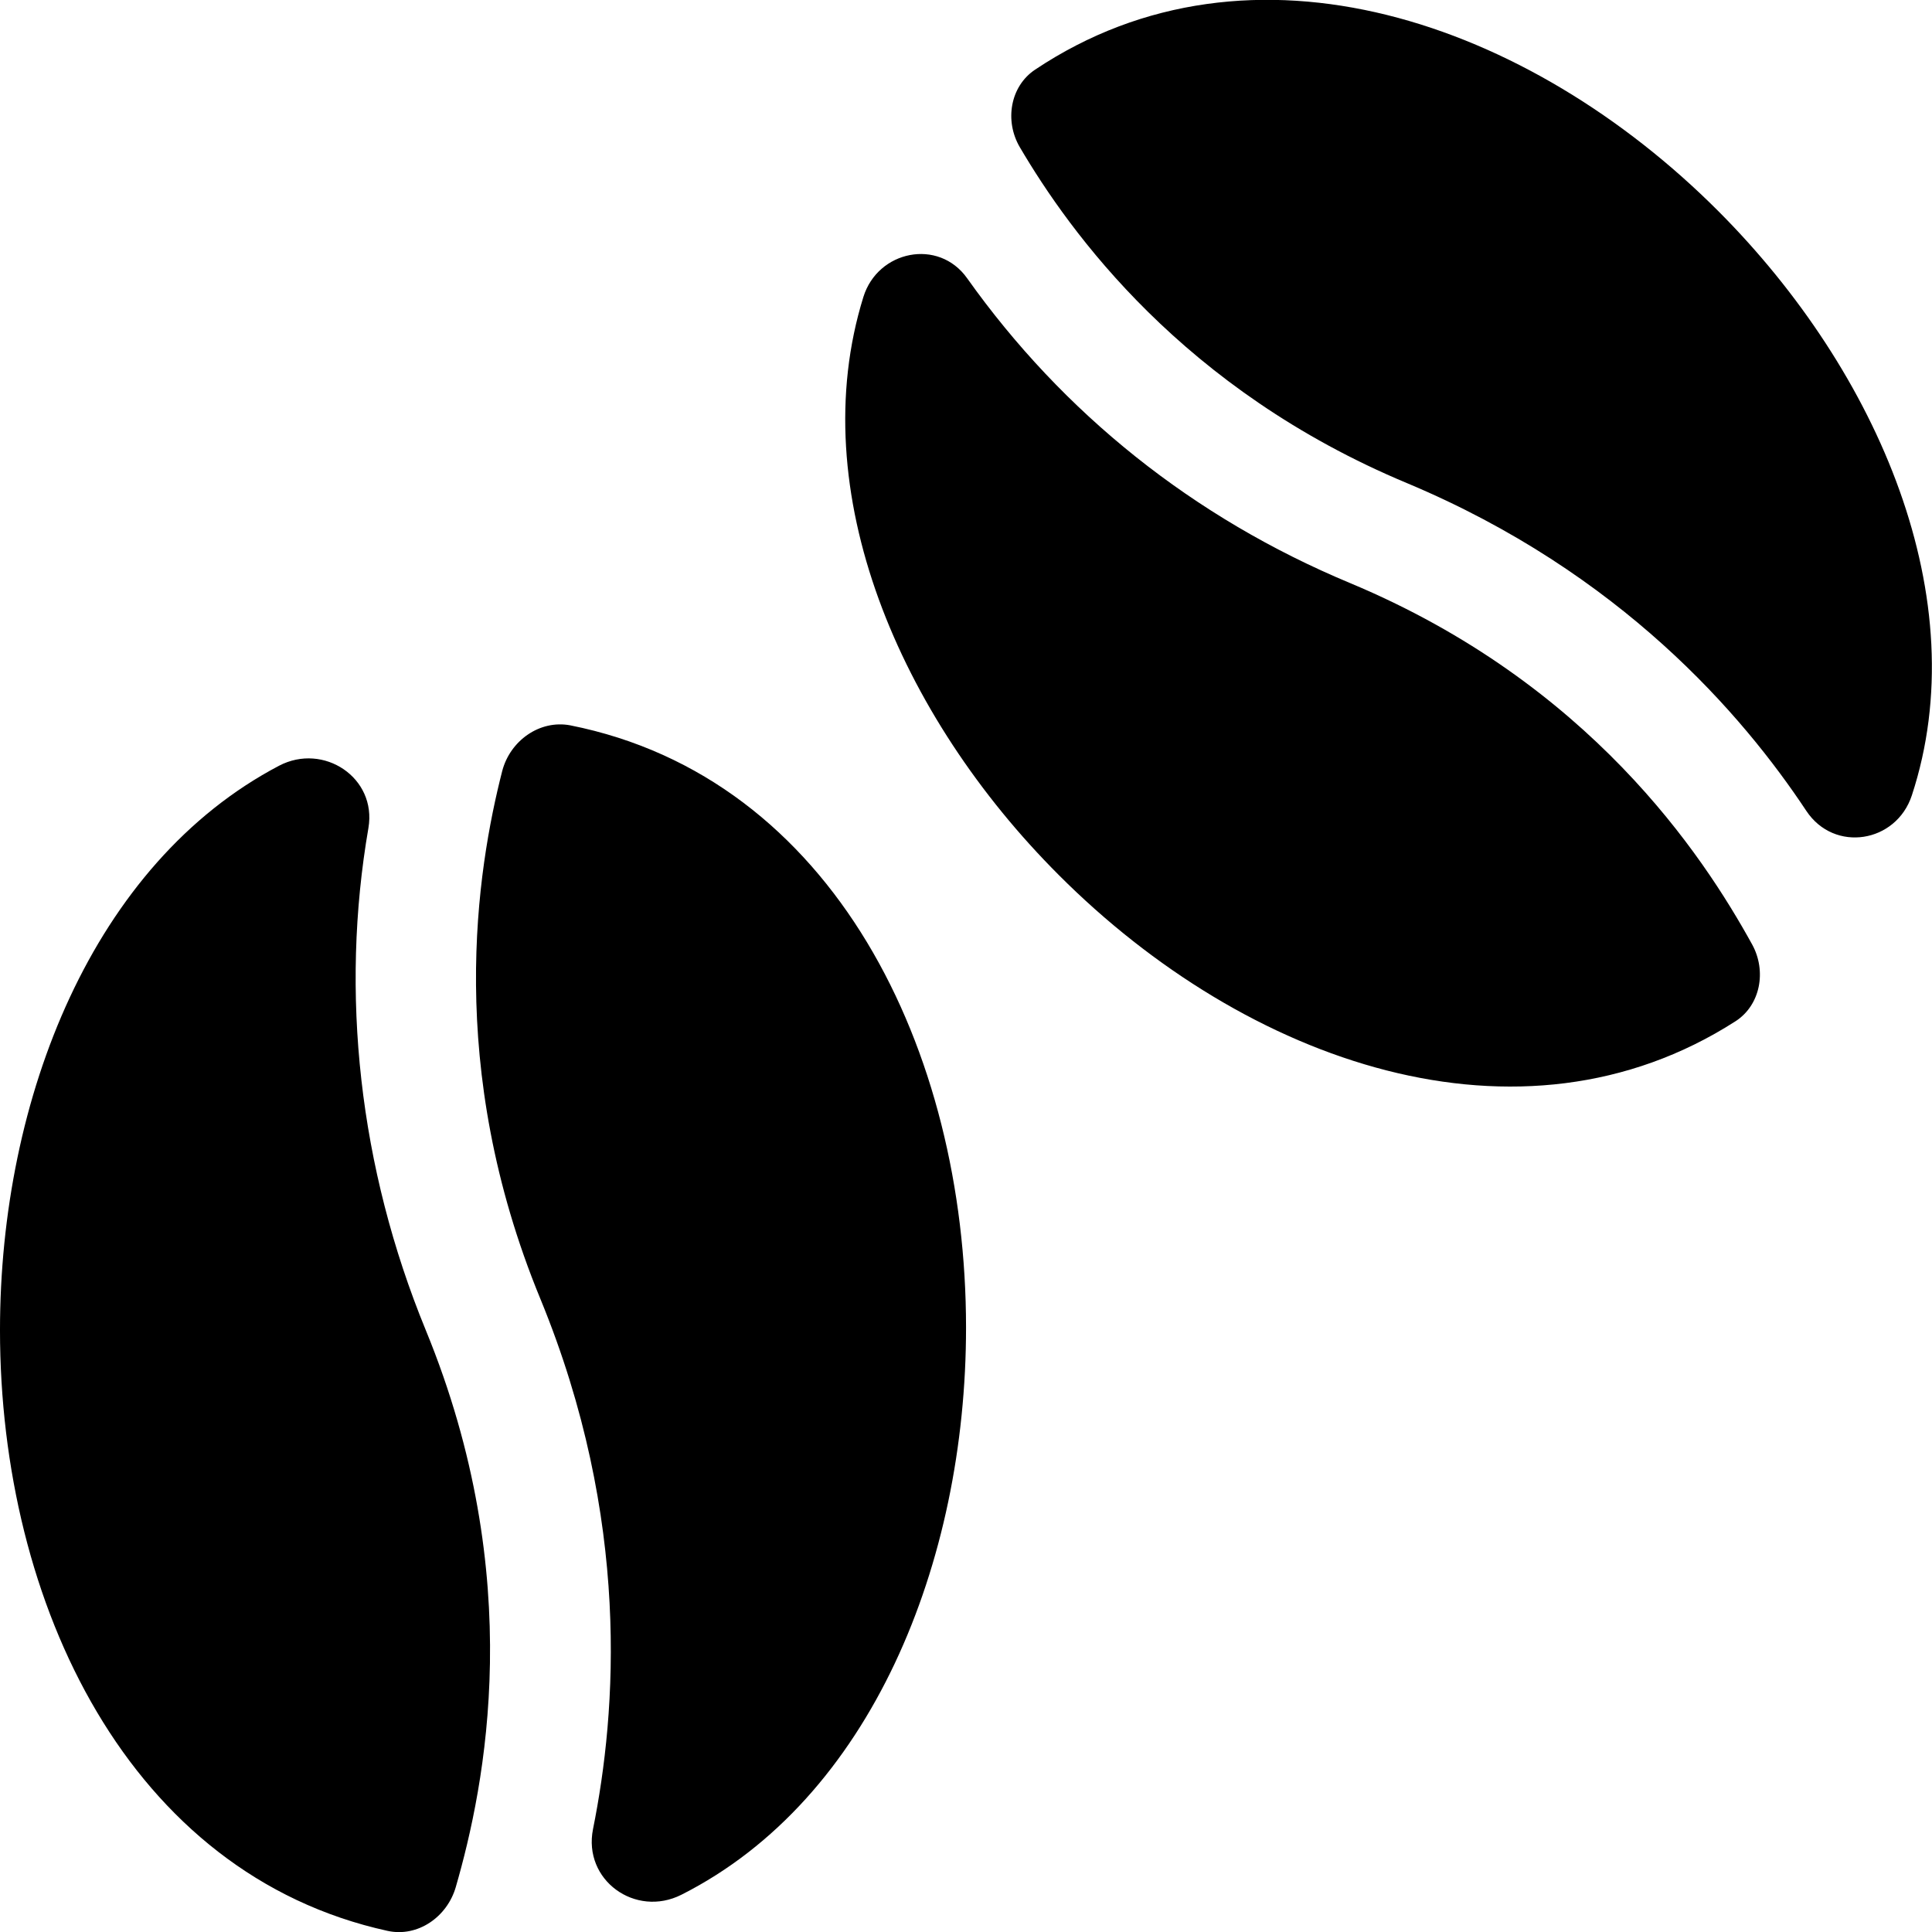 <?xml version="1.0" encoding="UTF-8"?> <svg xmlns="http://www.w3.org/2000/svg" viewBox="0 0 512 512"><path d="M143.2 344.2c24.06 58.52 20.2 109.5 13.96 140.5c-2.725 13.56 11.23 23.58 23.43 17.42c50.23-25.37 75.42-88.08 75.42-150.3c0-73.4-35.04-145.7-104.9-159.6C143 190.7 135.2 196.3 133.1 204.3C126.4 230.5 117.9 282.8 143.2 344.2zM-.002 352.5c0 72.62 34.28 144.2 102.7 159.2c7.979 1.75 15.79-3.656 18.09-11.61c7.805-27.01 18.99-82-7.959-147.6C95.14 309.4 90.09 263.1 97.64 219.4c2.252-13.3-11.88-22.66-23.69-16.47C24.7 228.8-.002 290.9-.002 352.5zM280.6 231.9c49.71 49.79 122.2 75.37 179.3 38.76c6.658-4.271 8.305-13.34 4.436-20.37c-13.15-23.87-43.13-69.25-106.5-95.75C316.2 137.2 281.7 109.5 256.3 73.74c-7.561-10.66-23.65-7.393-27.49 4.945C212.8 130.2 238.4 189.7 280.6 231.9zM478.7 214.9c7.42 11.17 23.83 8.473 27.96-4.123c17.02-51.84-8.672-112.1-51.26-154.8c-50.24-50.33-123.7-75.87-181.1-37.51c-6.617 4.424-8.125 13.59-4.033 20.55c13.28 22.59 43.25 64.26 102.7 89.06C429.5 151.8 461.8 189.4 478.7 214.9z"></path></svg> 